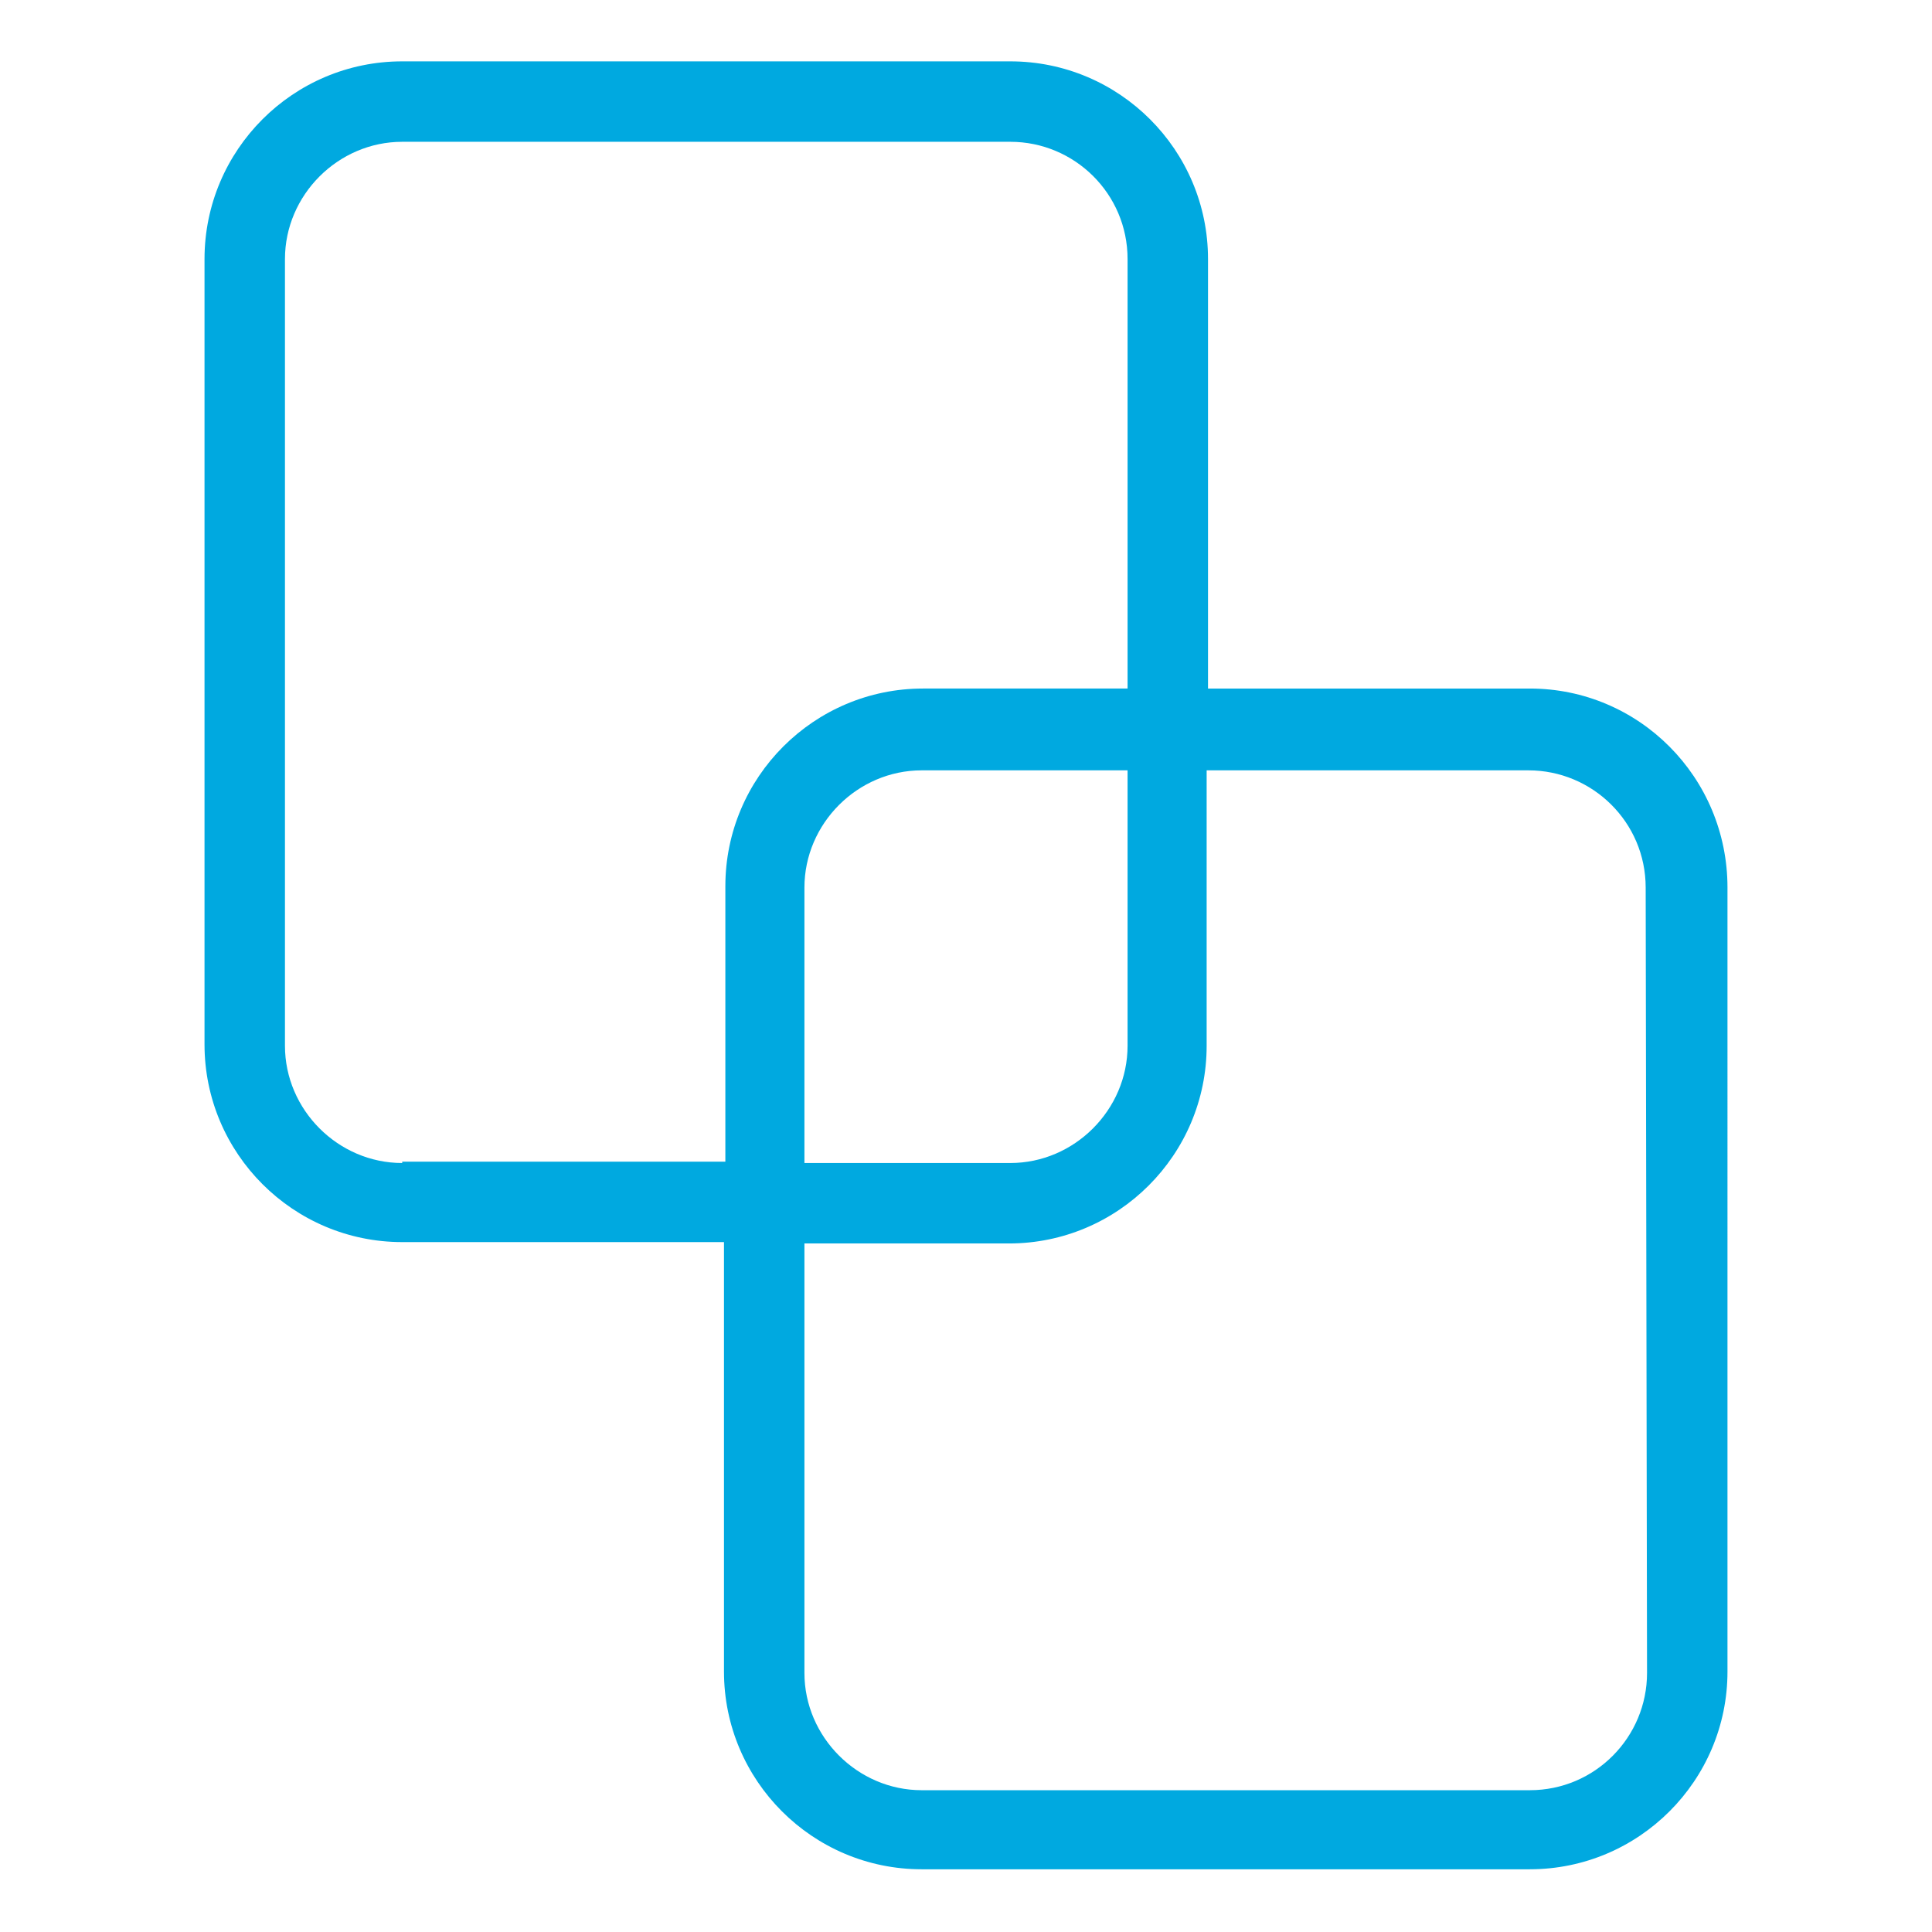 <?xml version="1.0" encoding="utf-8"?>
<!-- Generator: Adobe Illustrator 22.1.0, SVG Export Plug-In . SVG Version: 6.00 Build 0)  -->
<svg version="1.1" id="Capa_1" xmlns="http://www.w3.org/2000/svg" xmlns:xlink="http://www.w3.org/1999/xlink" x="0px" y="0px"
	 viewBox="0 0 141.7 141.7" style="enable-background:new 0 0 141.7 141.7;" xml:space="preserve">
<style type="text/css">
	.st0{fill:#00A9E0;}
</style>
<g>
	<path id="Trazado_7598" class="st0" d="M112.2,50.5H88.6V19c0-8-6.5-14.5-14.5-14.5H29.5C21.5,4.5,15,11,15,19v57.6
		c0,8,6.5,14.5,14.5,14.5h23.6v31.5c0,8,6.5,14.5,14.5,14.5h44.6c8,0,14.5-6.5,14.5-14.5V65.1C126.7,57,120.2,50.5,112.2,50.5z
		 M29.5,85.3c-4.7,0-8.6-3.9-8.6-8.6V19c0-4.7,3.9-8.6,8.6-8.6h44.6c4.7,0,8.6,3.8,8.6,8.6v31.5h-15c-8,0-14.5,6.5-14.5,14.5v20.2
		H29.5z M82.7,56.5v20.2c0,4.7-3.9,8.6-8.6,8.6H59V65.1c0-4.7,3.9-8.6,8.6-8.6H82.7z M120.8,122.7c0,4.7-3.8,8.6-8.6,8.6H67.6
		c-4.7,0-8.6-3.9-8.6-8.6V91.2h15c8,0,14.5-6.5,14.5-14.5V56.5h23.6c4.7,0,8.6,3.8,8.6,8.6L120.8,122.7z"/>
</g>
</svg>
